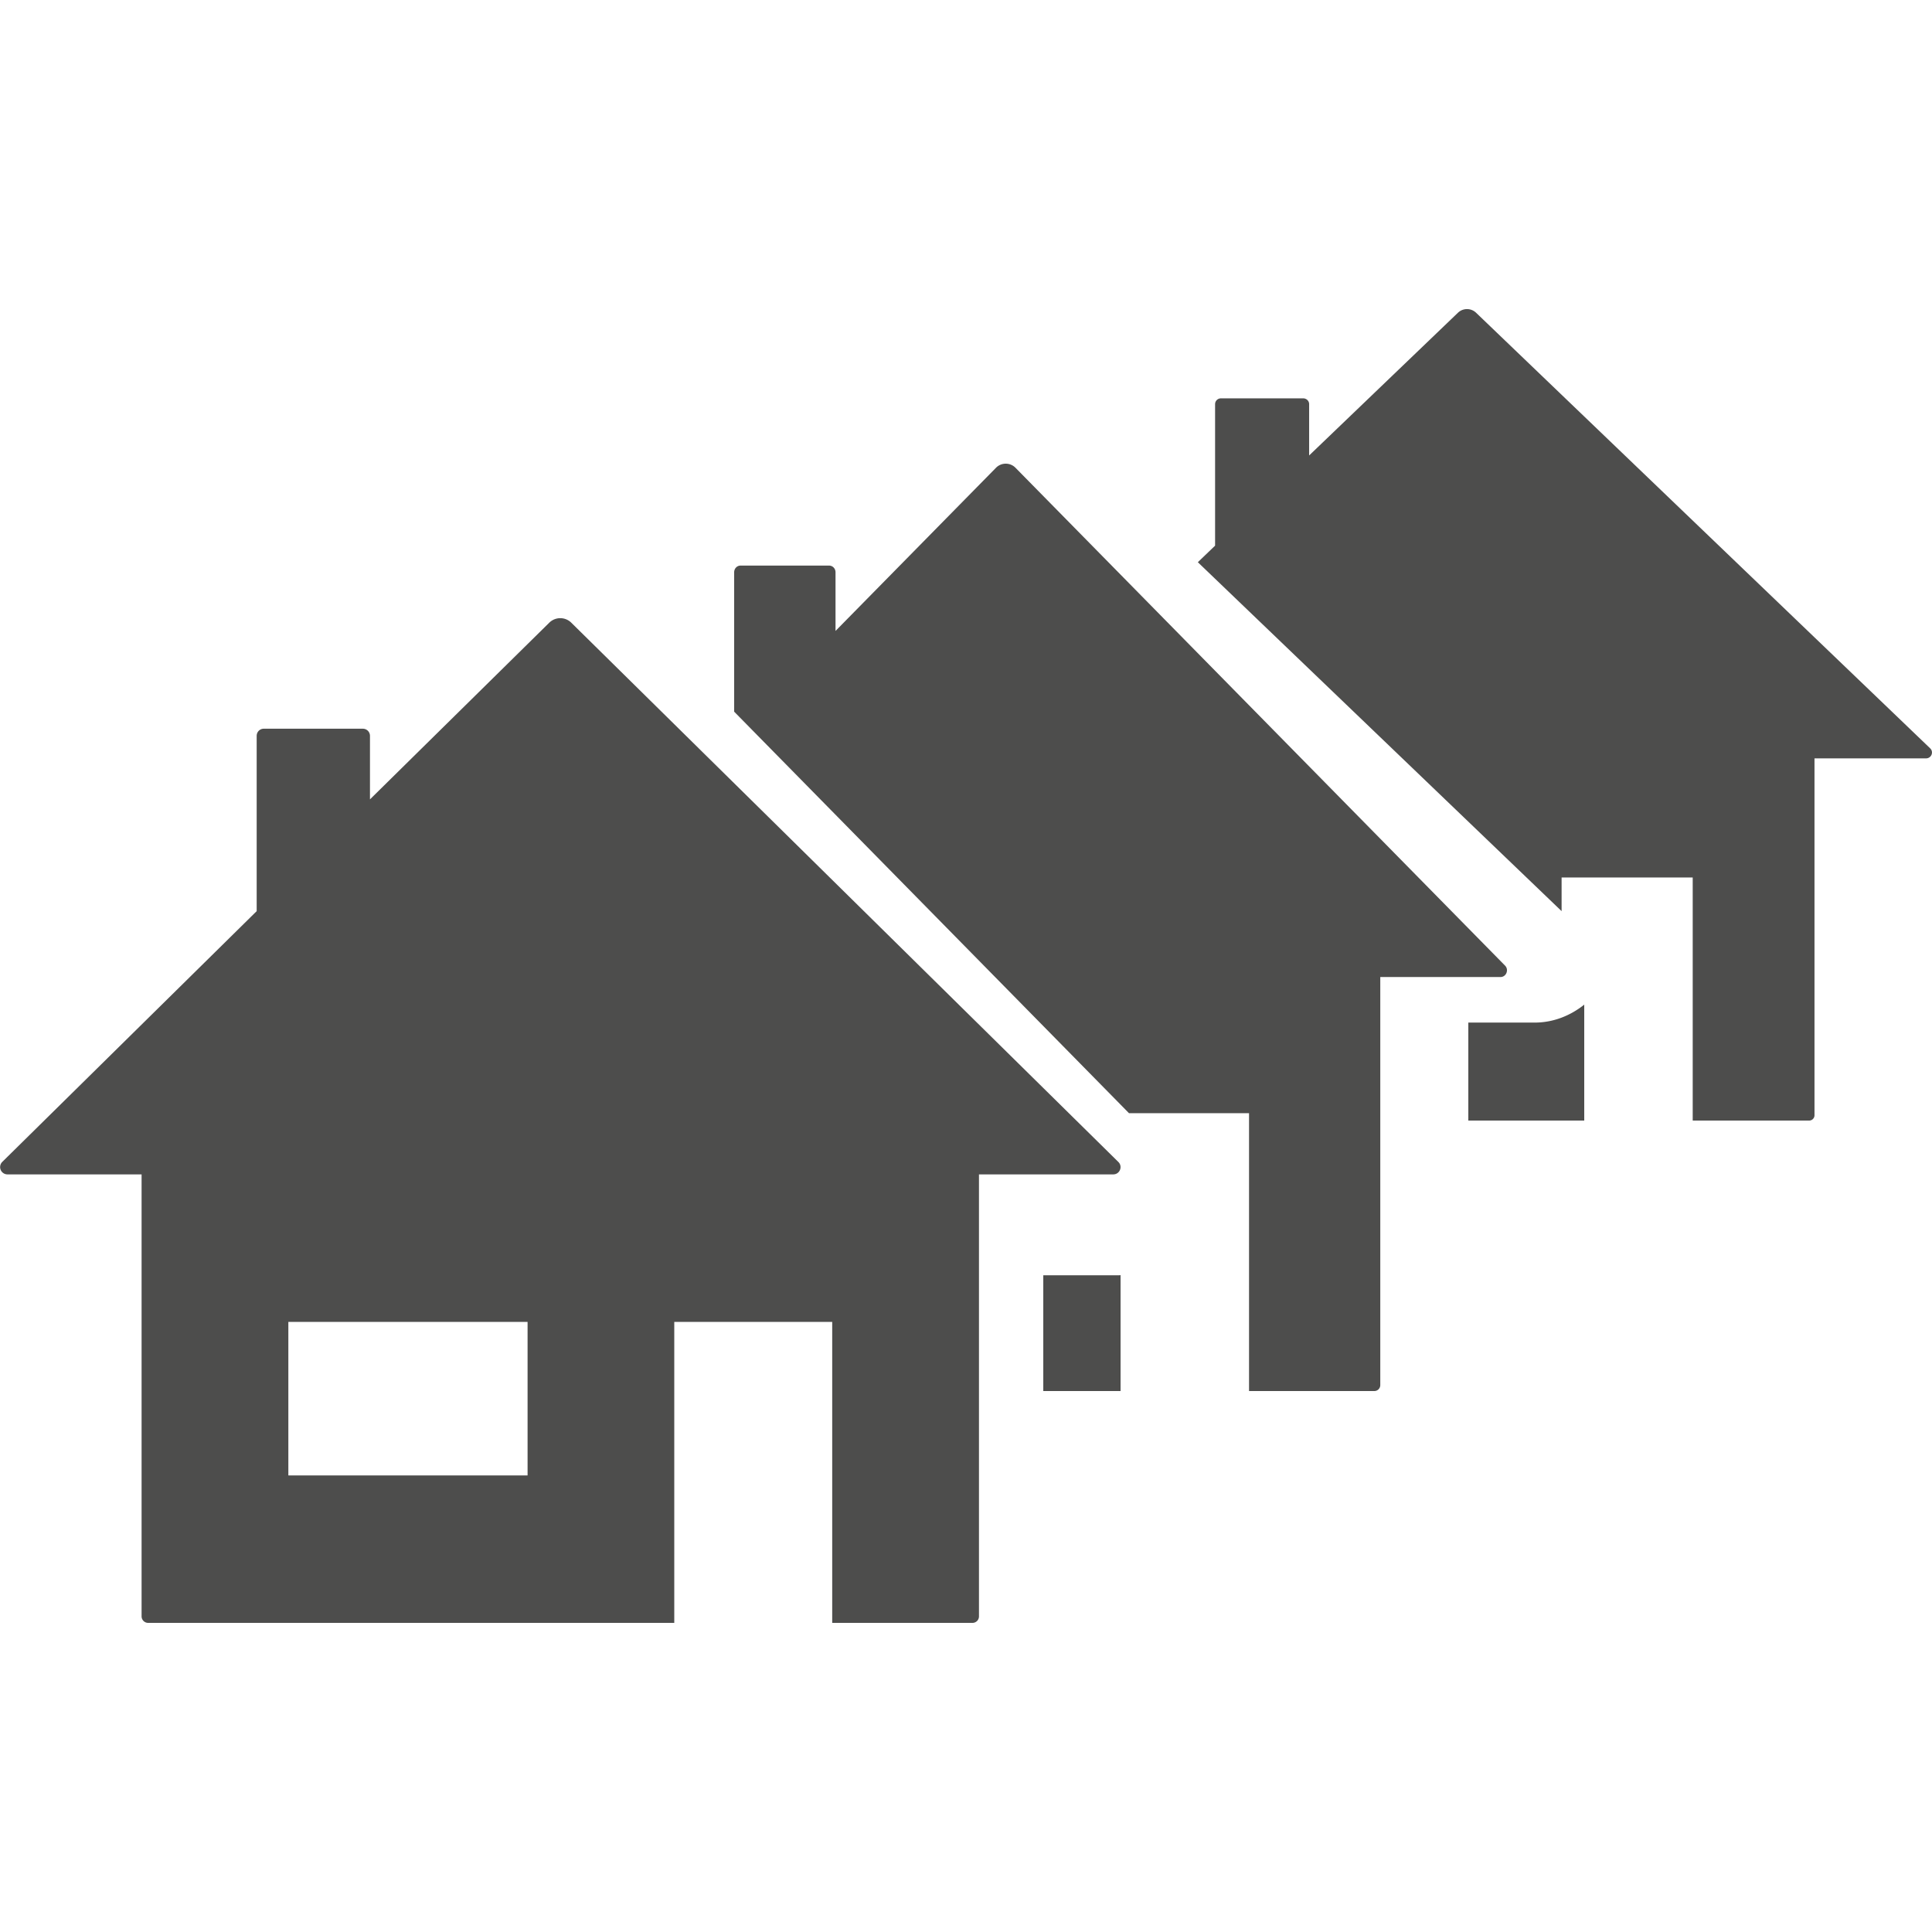<svg width="28" height="28" viewBox="0 0 28 28" xmlns="http://www.w3.org/2000/svg">
    <g fill="none" fill-rule="evenodd">
        <path d="M0 28h28V0H0z"/>
        <path d="m8.28 9.025 7.928 7.815c.067.065.021.18-.073.18h-1.947v6.405a.094.094 0 0 1-.095.095h-2.032v-4.362H9.772v4.362H2.146a.095.095 0 0 1-.094-.095V17.02H.105a.106.106 0 0 1-.073-.18l3.688-3.635v-2.54c0-.058.046-.104.103-.104h1.435c.058 0 .104.046.104.104v.92l2.598-2.56a.227.227 0 0 1 .32 0zm-.634 10.133H4.179v2.225h3.467v-2.225zM14.718 6.78l7.094 7.214c.06.06.018.166-.066.166h-1.742v5.913a.086.086 0 0 1-.084.087h-1.818v-4.027h-1.74l-5.722-5.819v-2.02c0-.054.041-.097.092-.097h1.284c.052 0 .093.043.093.097v.85l2.325-2.364a.198.198 0 0 1 .284 0zm1.522 11.7v1.68h-1.12v-1.678h1.104l.016-.002zm6.72-3.92v1.68h-1.68v-1.42h.962c.27 0 .517-.1.718-.26zM21.393 4.533l6.58 6.312c.056.053.018.146-.06.146h-1.616v5.173a.077.077 0 0 1-.078.076h-1.687v-3.523h-1.9v.488L17.36 8.148l.25-.24v-2.05c0-.048.038-.085.086-.085h1.19c.048 0 .087.037.087.084v.744l2.156-2.068a.19.19 0 0 1 .264 0z" fill="#4D4D4C"/>
    </g>
</svg>
